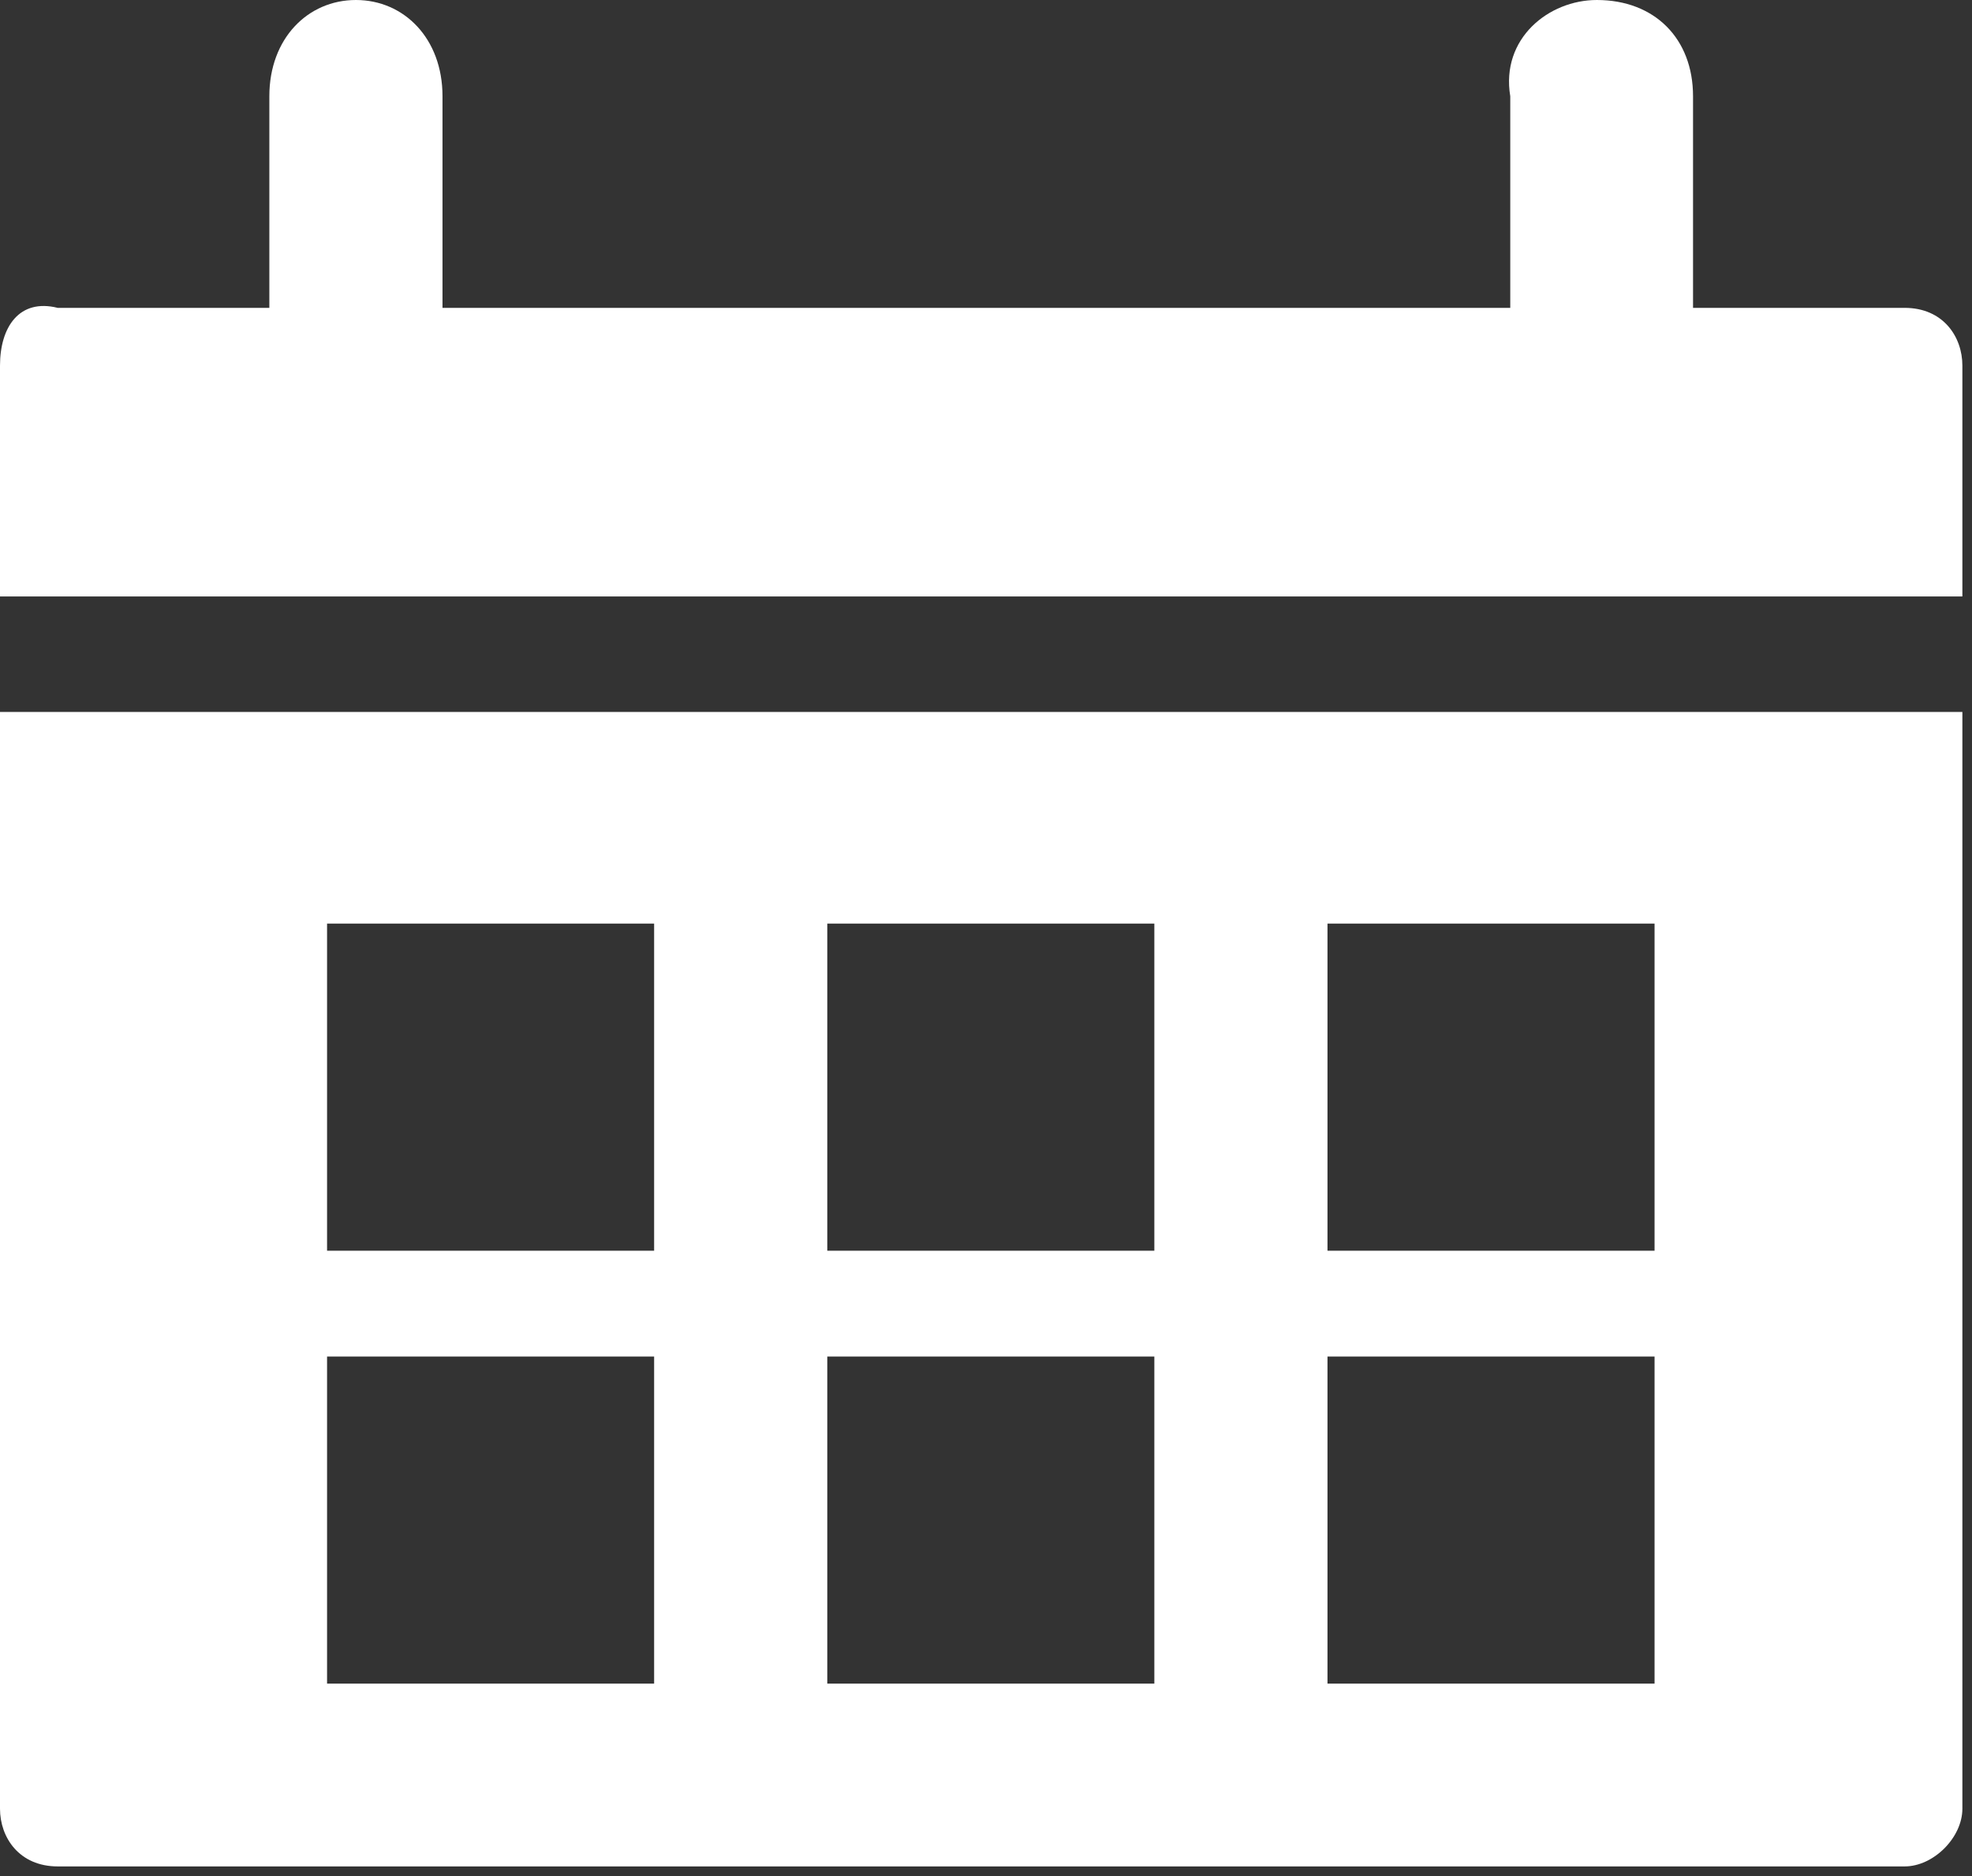<?xml version="1.0" encoding="utf-8"?>
<!-- Generator: Adobe Illustrator 27.4.0, SVG Export Plug-In . SVG Version: 6.00 Build 0)  -->
<svg version="1.1" id="レイヤー_1" xmlns="http://www.w3.org/2000/svg" xmlns:xlink="http://www.w3.org/1999/xlink" x="0px"
	 y="0px" width="20.5px" height="19.5px" viewBox="0 0 20.5 19.5" style="enable-background:new 0 0 20.5 19.5;"
	 xml:space="preserve">
<rect x="0" y="0" width="20.5" height="19.5" fill="#333333" stroke="none"/>
<style type="text/css">
	.st0{fill:#FFFFFF;}
</style>
<g>
	<path class="st0" d="M3.7,0C3.2,0,2.8,0.4,2.8,1v2.2H0.6C0.2,3.1,0,3.4,0,3.8v2.4h20.4V3.8c0-0.3-0.2-0.6-0.6-0.6h-2.2V1
		c0-0.6-0.4-1-1-1c-0.5,0-1,0.4-0.9,1v2.2H4.6V1C4.6,0.4,4.2,0,3.7,0L3.7,0z"/>
	<path class="st0" d="M0,7.4v11.4c0,0.3,0.2,0.6,0.6,0.6h19.2c0.3,0,0.6-0.3,0.6-0.6V7.4H0z M3.4,9.6h3.4V13H3.4V9.6z M8.6,9.6h3.4
		V13H8.6V9.6z M13.8,9.6h3.4V13h-3.4V9.6z M3.4,14.1h3.4v3.4H3.4V14.1z M8.6,14.1h3.4v3.4H8.6V14.1z M13.8,14.1h3.4v3.4h-3.4V14.1z"
		/>
</g>
</svg>
